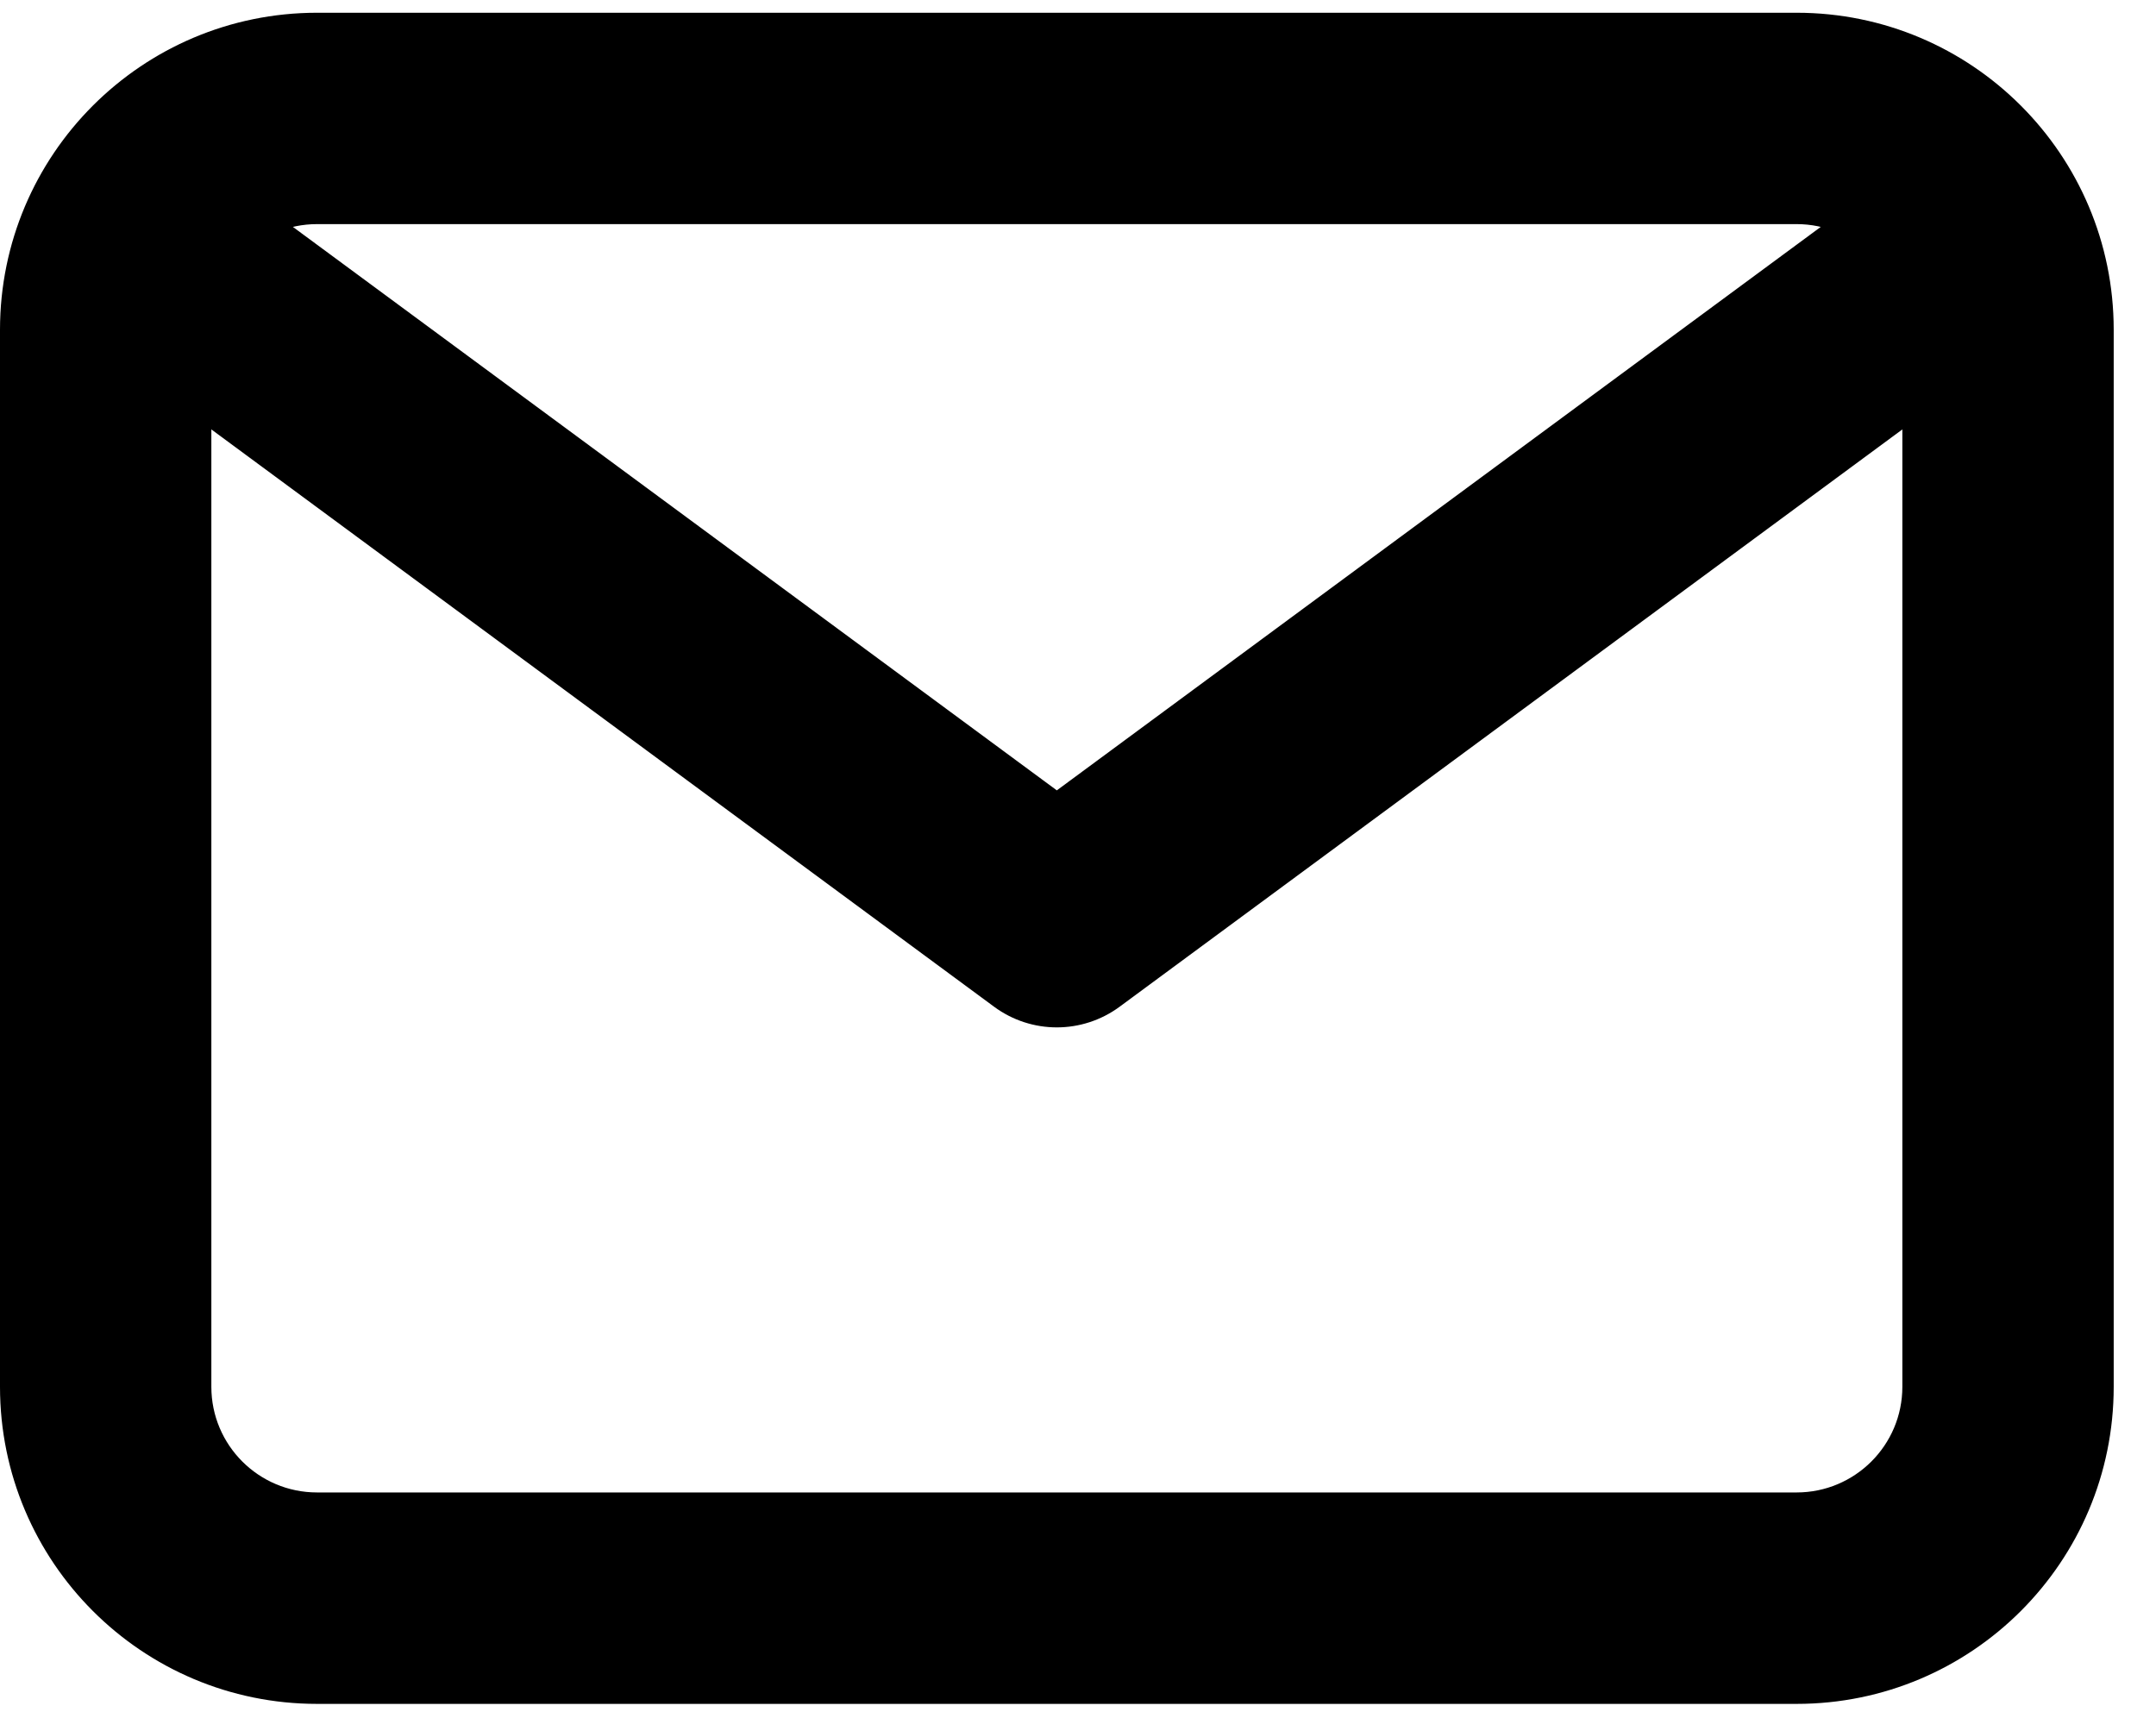 <svg xmlns="http://www.w3.org/2000/svg" width="34" height="27" viewBox="0 0 34 27" fill="none"><path fill-rule="evenodd" clip-rule="evenodd" d="M1.992 3.711C2.538 2.97 3.582 2.813 4.322 3.359L16.666 12.463L29.01 3.359C29.751 2.813 30.795 2.97 31.341 3.711C31.887 4.452 31.73 5.495 30.989 6.042L17.656 15.875C17.067 16.309 16.265 16.309 15.677 15.875L2.344 6.042C1.603 5.495 1.446 4.452 1.992 3.711Z" fill="black"></path><path fill-rule="evenodd" clip-rule="evenodd" d="M5 3.534C4.079 3.534 3.333 4.281 3.333 5.201V21.868C3.333 22.788 4.079 23.534 5 23.534H28.333C29.253 23.534 30 22.788 30 21.868V5.201C30 4.281 29.253 3.534 28.333 3.534H5ZM0 5.201C0 2.44 2.239 0.201 5 0.201H28.333C31.095 0.201 33.333 2.44 33.333 5.201V21.868C33.333 24.629 31.095 26.868 28.333 26.868H5C2.239 26.868 0 24.629 0 21.868V5.201Z" fill="black"></path></svg>